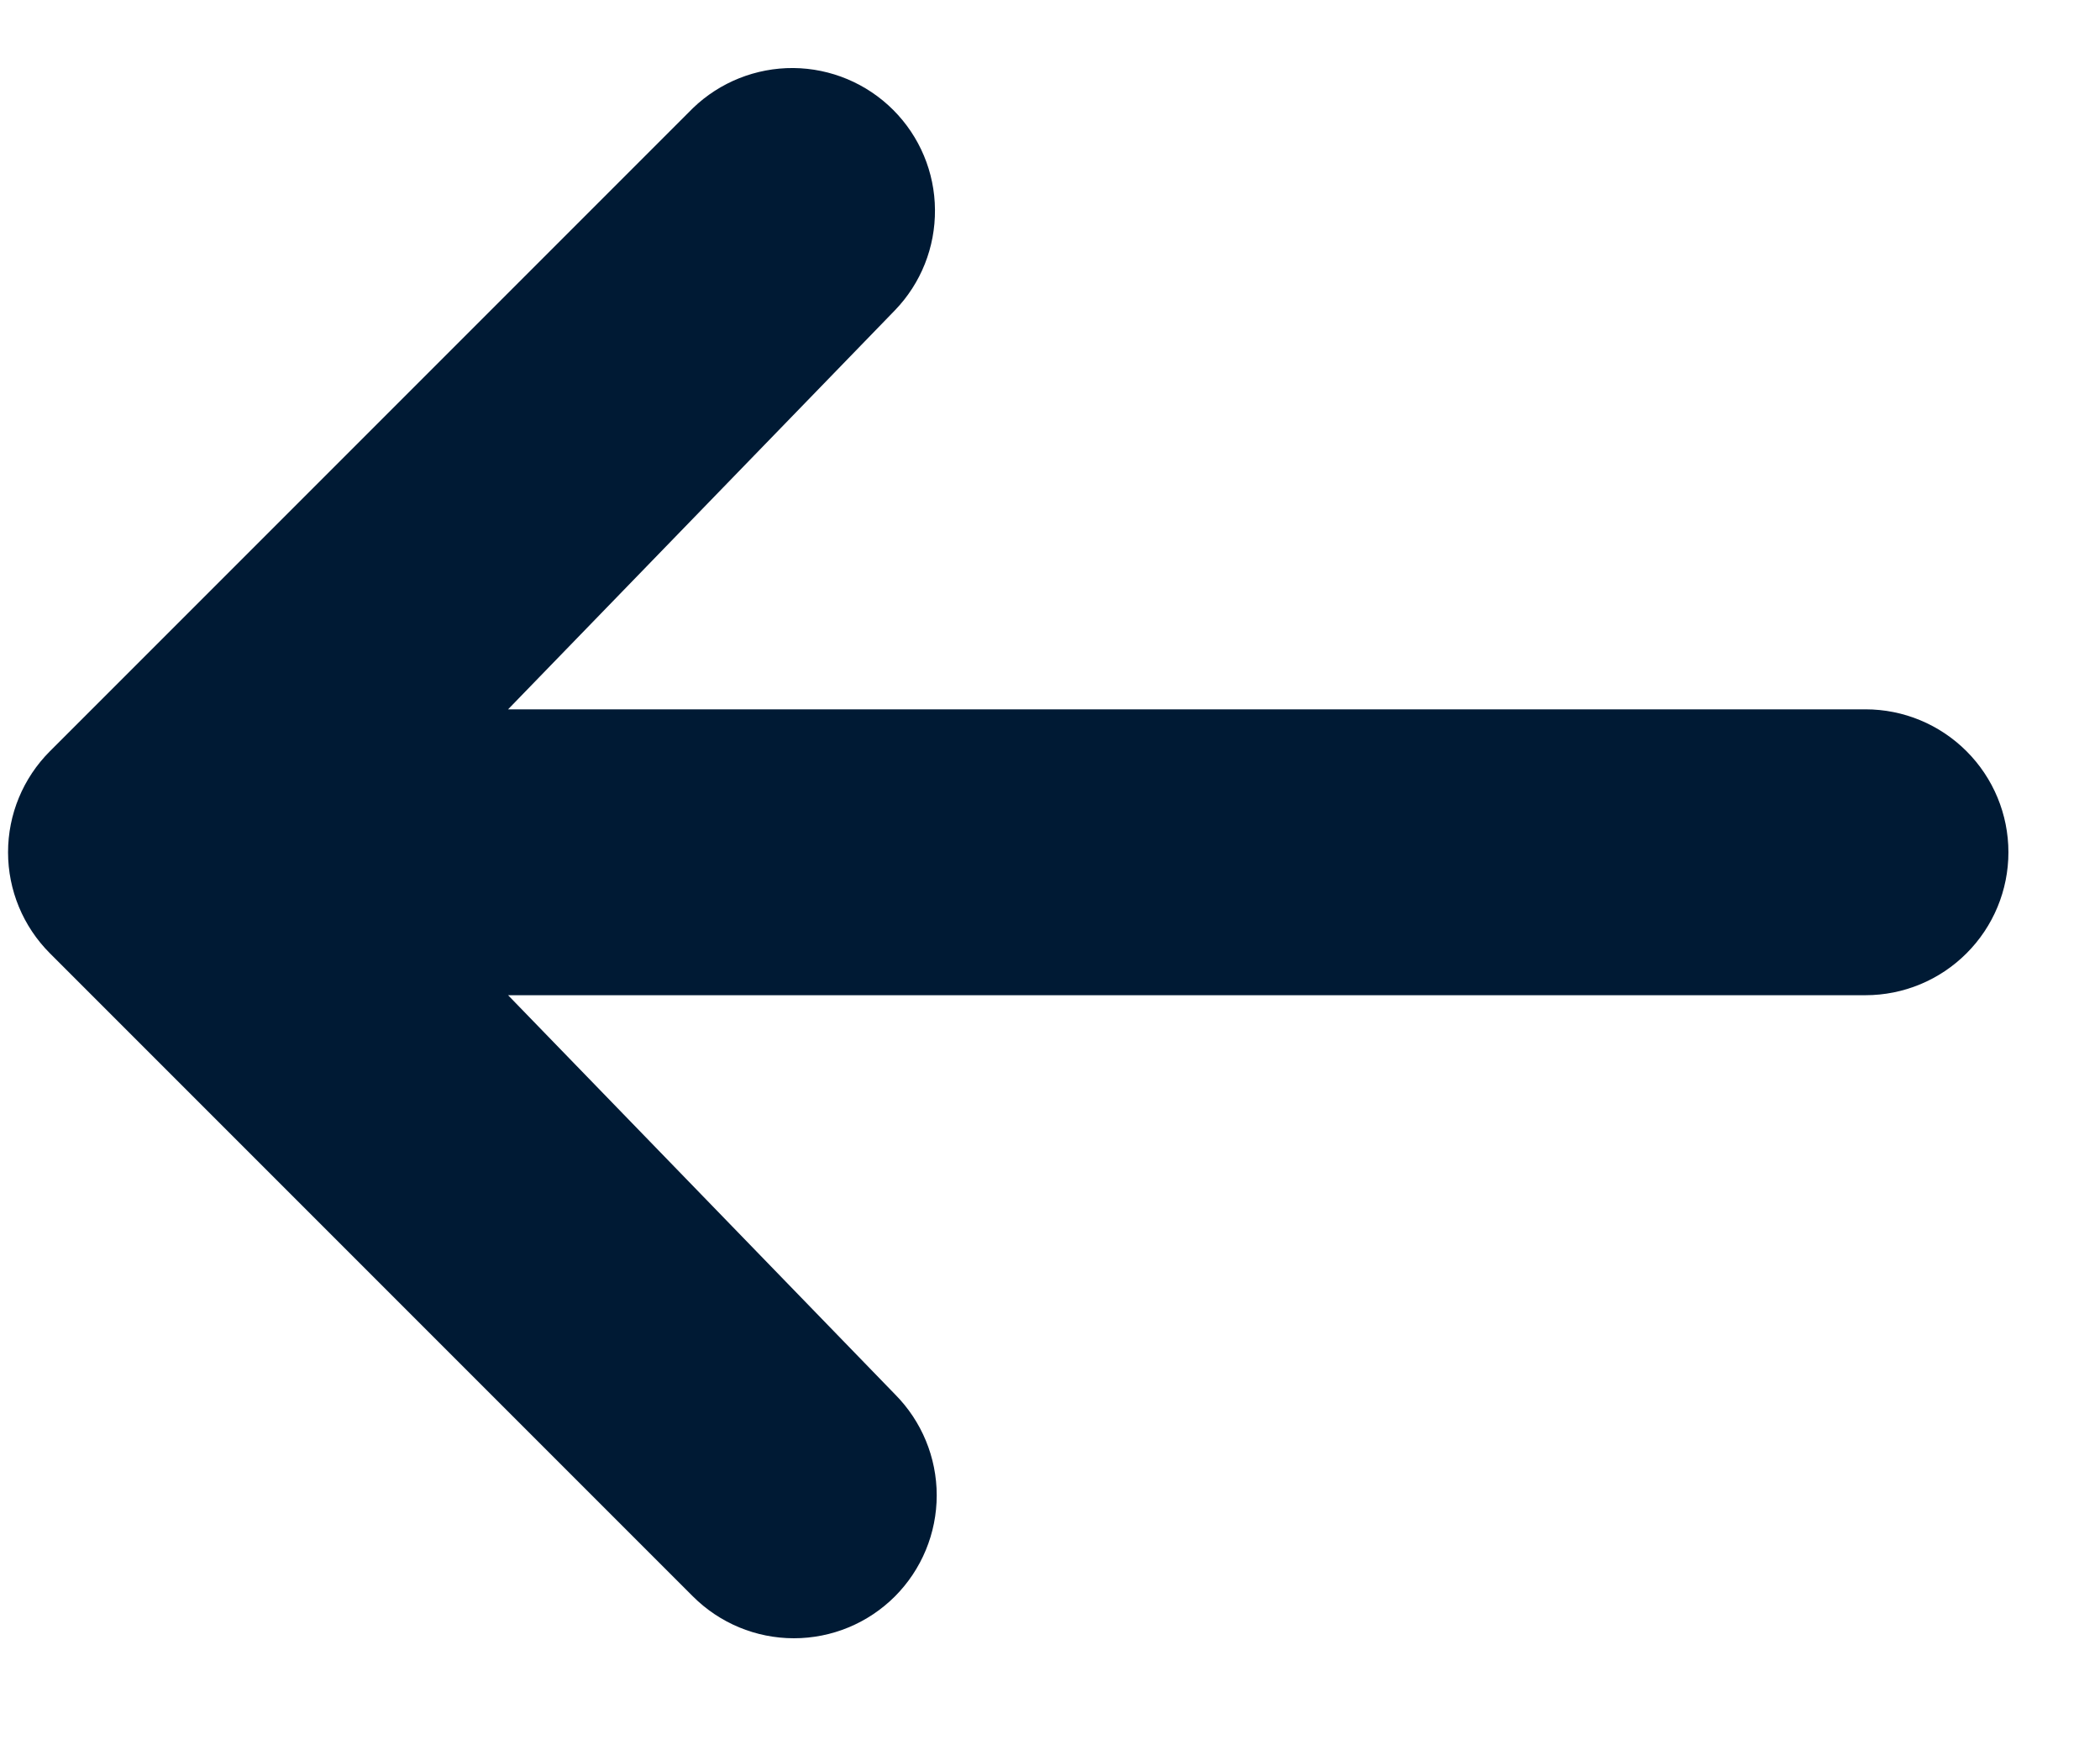 <?xml version="1.0" encoding="UTF-8"?> <svg xmlns="http://www.w3.org/2000/svg" width="18" height="15" viewBox="0 0 18 15" fill="none"><path d="M7.671 13.681C7.441 13.911 7.13 14.04 6.805 14.04C6.48 14.04 6.169 13.911 5.939 13.681L0.428 8.17C0.198 7.94 0.069 7.629 0.069 7.304C0.069 6.979 0.198 6.668 0.428 6.438L5.939 0.927C6.17 0.704 6.479 0.581 6.8 0.583C7.122 0.586 7.429 0.715 7.656 0.942C7.883 1.169 8.012 1.476 8.014 1.797C8.017 2.119 7.894 2.428 7.671 2.659L4.355 6.079L15.99 6.079C16.315 6.079 16.626 6.208 16.856 6.438C17.086 6.668 17.215 6.979 17.215 7.304C17.215 7.629 17.086 7.94 16.856 8.17C16.626 8.4 16.315 8.529 15.99 8.529L4.355 8.529L7.671 11.949C7.9 12.179 8.029 12.49 8.029 12.815C8.029 13.14 7.9 13.451 7.671 13.681Z" fill="#001A34"></path></svg> 